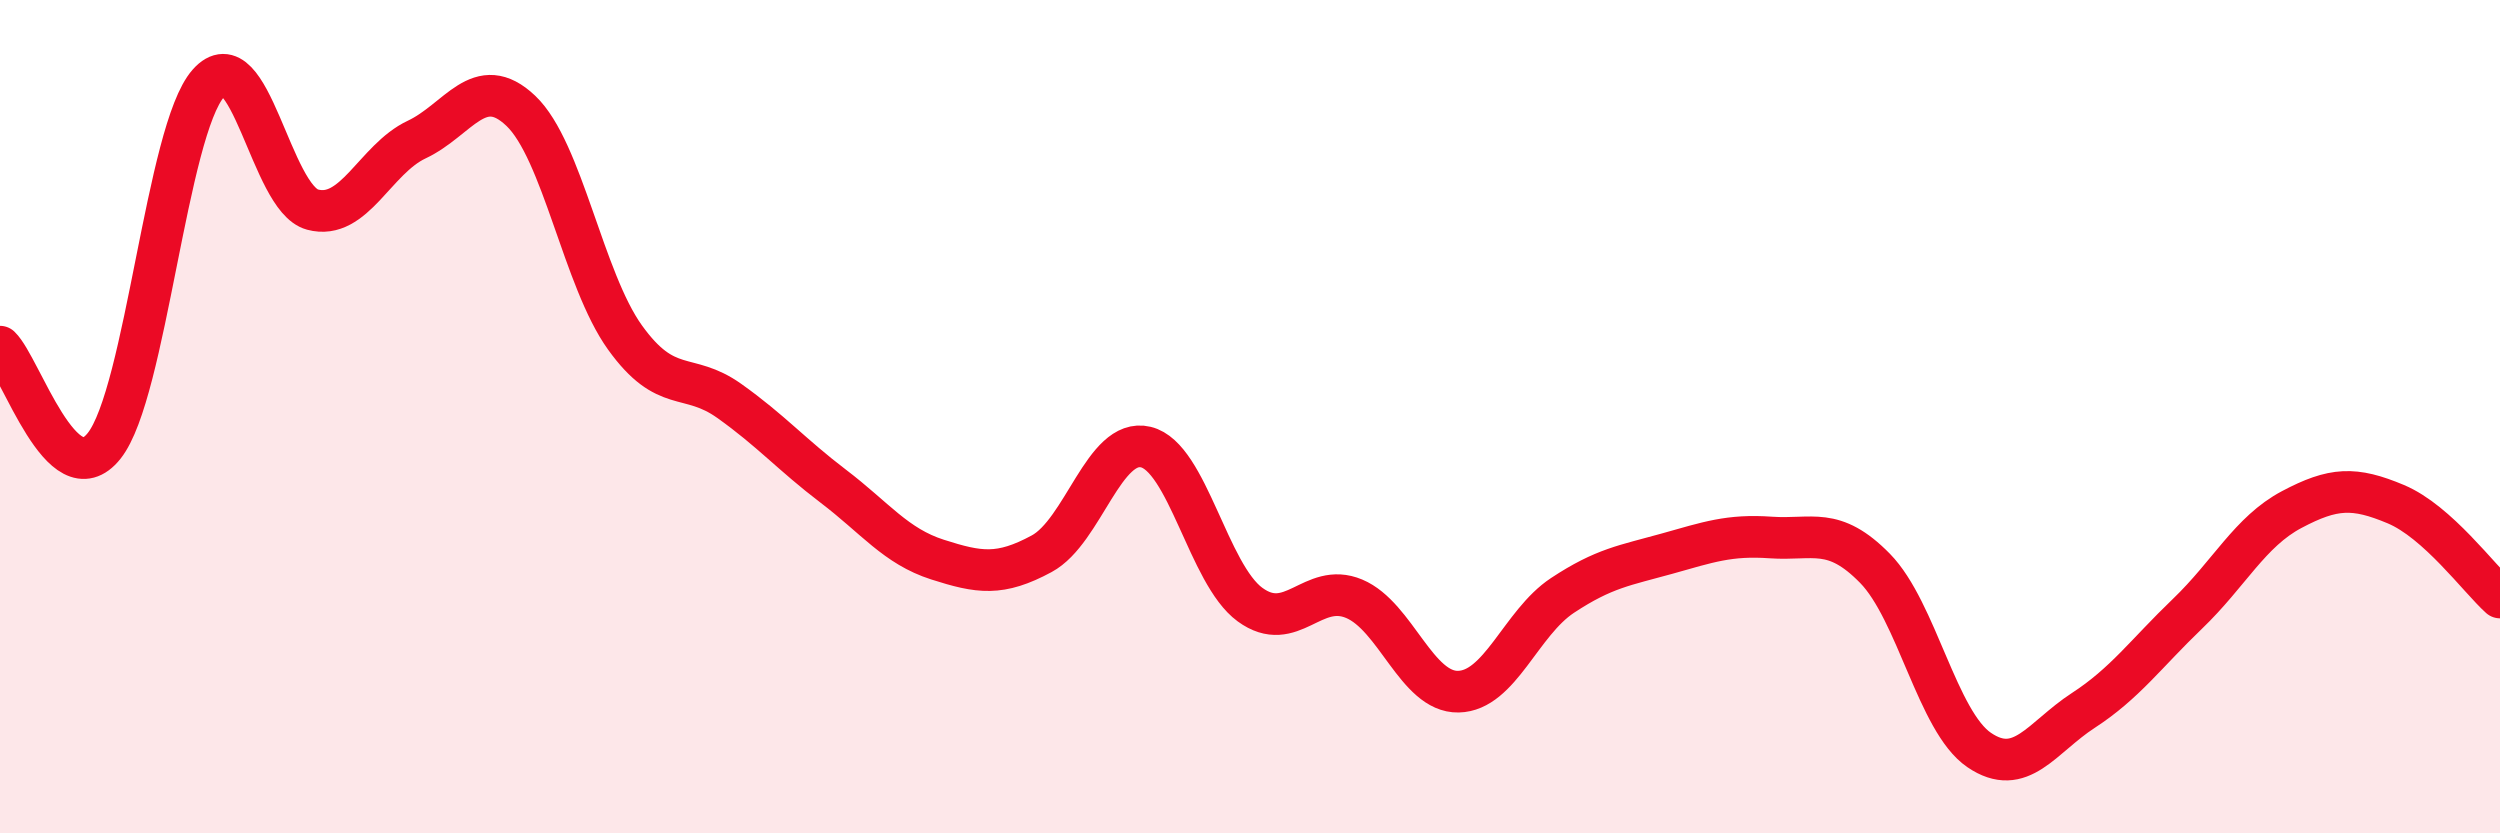
    <svg width="60" height="20" viewBox="0 0 60 20" xmlns="http://www.w3.org/2000/svg">
      <path
        d="M 0,8.32 C 0.5,8.8 1.5,11.96 2.5,10.7 C 3.5,9.44 4,3.13 5,2 C 6,0.87 6.5,4.76 7.5,5.03 C 8.5,5.3 9,3.82 10,3.35 C 11,2.88 11.5,1.71 12.5,2.66 C 13.5,3.61 14,6.71 15,8.1 C 16,9.49 16.5,8.91 17.5,9.62 C 18.5,10.33 19,10.91 20,11.67 C 21,12.43 21.5,13.11 22.5,13.43 C 23.5,13.75 24,13.83 25,13.29 C 26,12.75 26.5,10.49 27.5,10.73 C 28.5,10.97 29,13.78 30,14.51 C 31,15.24 31.5,13.95 32.5,14.37 C 33.5,14.79 34,16.62 35,16.6 C 36,16.58 36.5,14.95 37.5,14.29 C 38.5,13.63 39,13.57 40,13.29 C 41,13.01 41.5,12.83 42.5,12.9 C 43.5,12.97 44,12.62 45,13.64 C 46,14.66 46.5,17.32 47.5,18 C 48.5,18.68 49,17.7 50,17.05 C 51,16.4 51.5,15.69 52.5,14.73 C 53.5,13.77 54,12.76 55,12.23 C 56,11.7 56.5,11.68 57.5,12.1 C 58.5,12.52 59.5,13.89 60,14.34L60 20L0 20Z"
        fill="#EB0A25"
        opacity="0.1"
        stroke-linecap="round"
        stroke-linejoin="round"
      />
      <path
        d="M 0,8.32 C 0.5,8.8 1.5,11.96 2.5,10.7 C 3.5,9.44 4,3.13 5,2 C 6,0.87 6.5,4.76 7.5,5.03 C 8.5,5.3 9,3.82 10,3.35 C 11,2.88 11.5,1.71 12.5,2.66 C 13.5,3.61 14,6.71 15,8.1 C 16,9.49 16.5,8.91 17.5,9.62 C 18.5,10.33 19,10.91 20,11.67 C 21,12.43 21.5,13.11 22.5,13.43 C 23.5,13.75 24,13.83 25,13.29 C 26,12.75 26.5,10.49 27.5,10.73 C 28.5,10.97 29,13.78 30,14.51 C 31,15.24 31.5,13.95 32.5,14.37 C 33.5,14.79 34,16.62 35,16.6 C 36,16.58 36.5,14.95 37.5,14.29 C 38.5,13.63 39,13.57 40,13.29 C 41,13.01 41.5,12.83 42.5,12.9 C 43.5,12.97 44,12.62 45,13.64 C 46,14.66 46.5,17.32 47.5,18 C 48.5,18.68 49,17.7 50,17.05 C 51,16.4 51.5,15.69 52.5,14.73 C 53.5,13.77 54,12.76 55,12.23 C 56,11.7 56.5,11.68 57.5,12.1 C 58.5,12.52 59.5,13.89 60,14.34"
        stroke="#EB0A25"
        stroke-width="1"
        fill="none"
        stroke-linecap="round"
        stroke-linejoin="round"
      />
    </svg>
  
